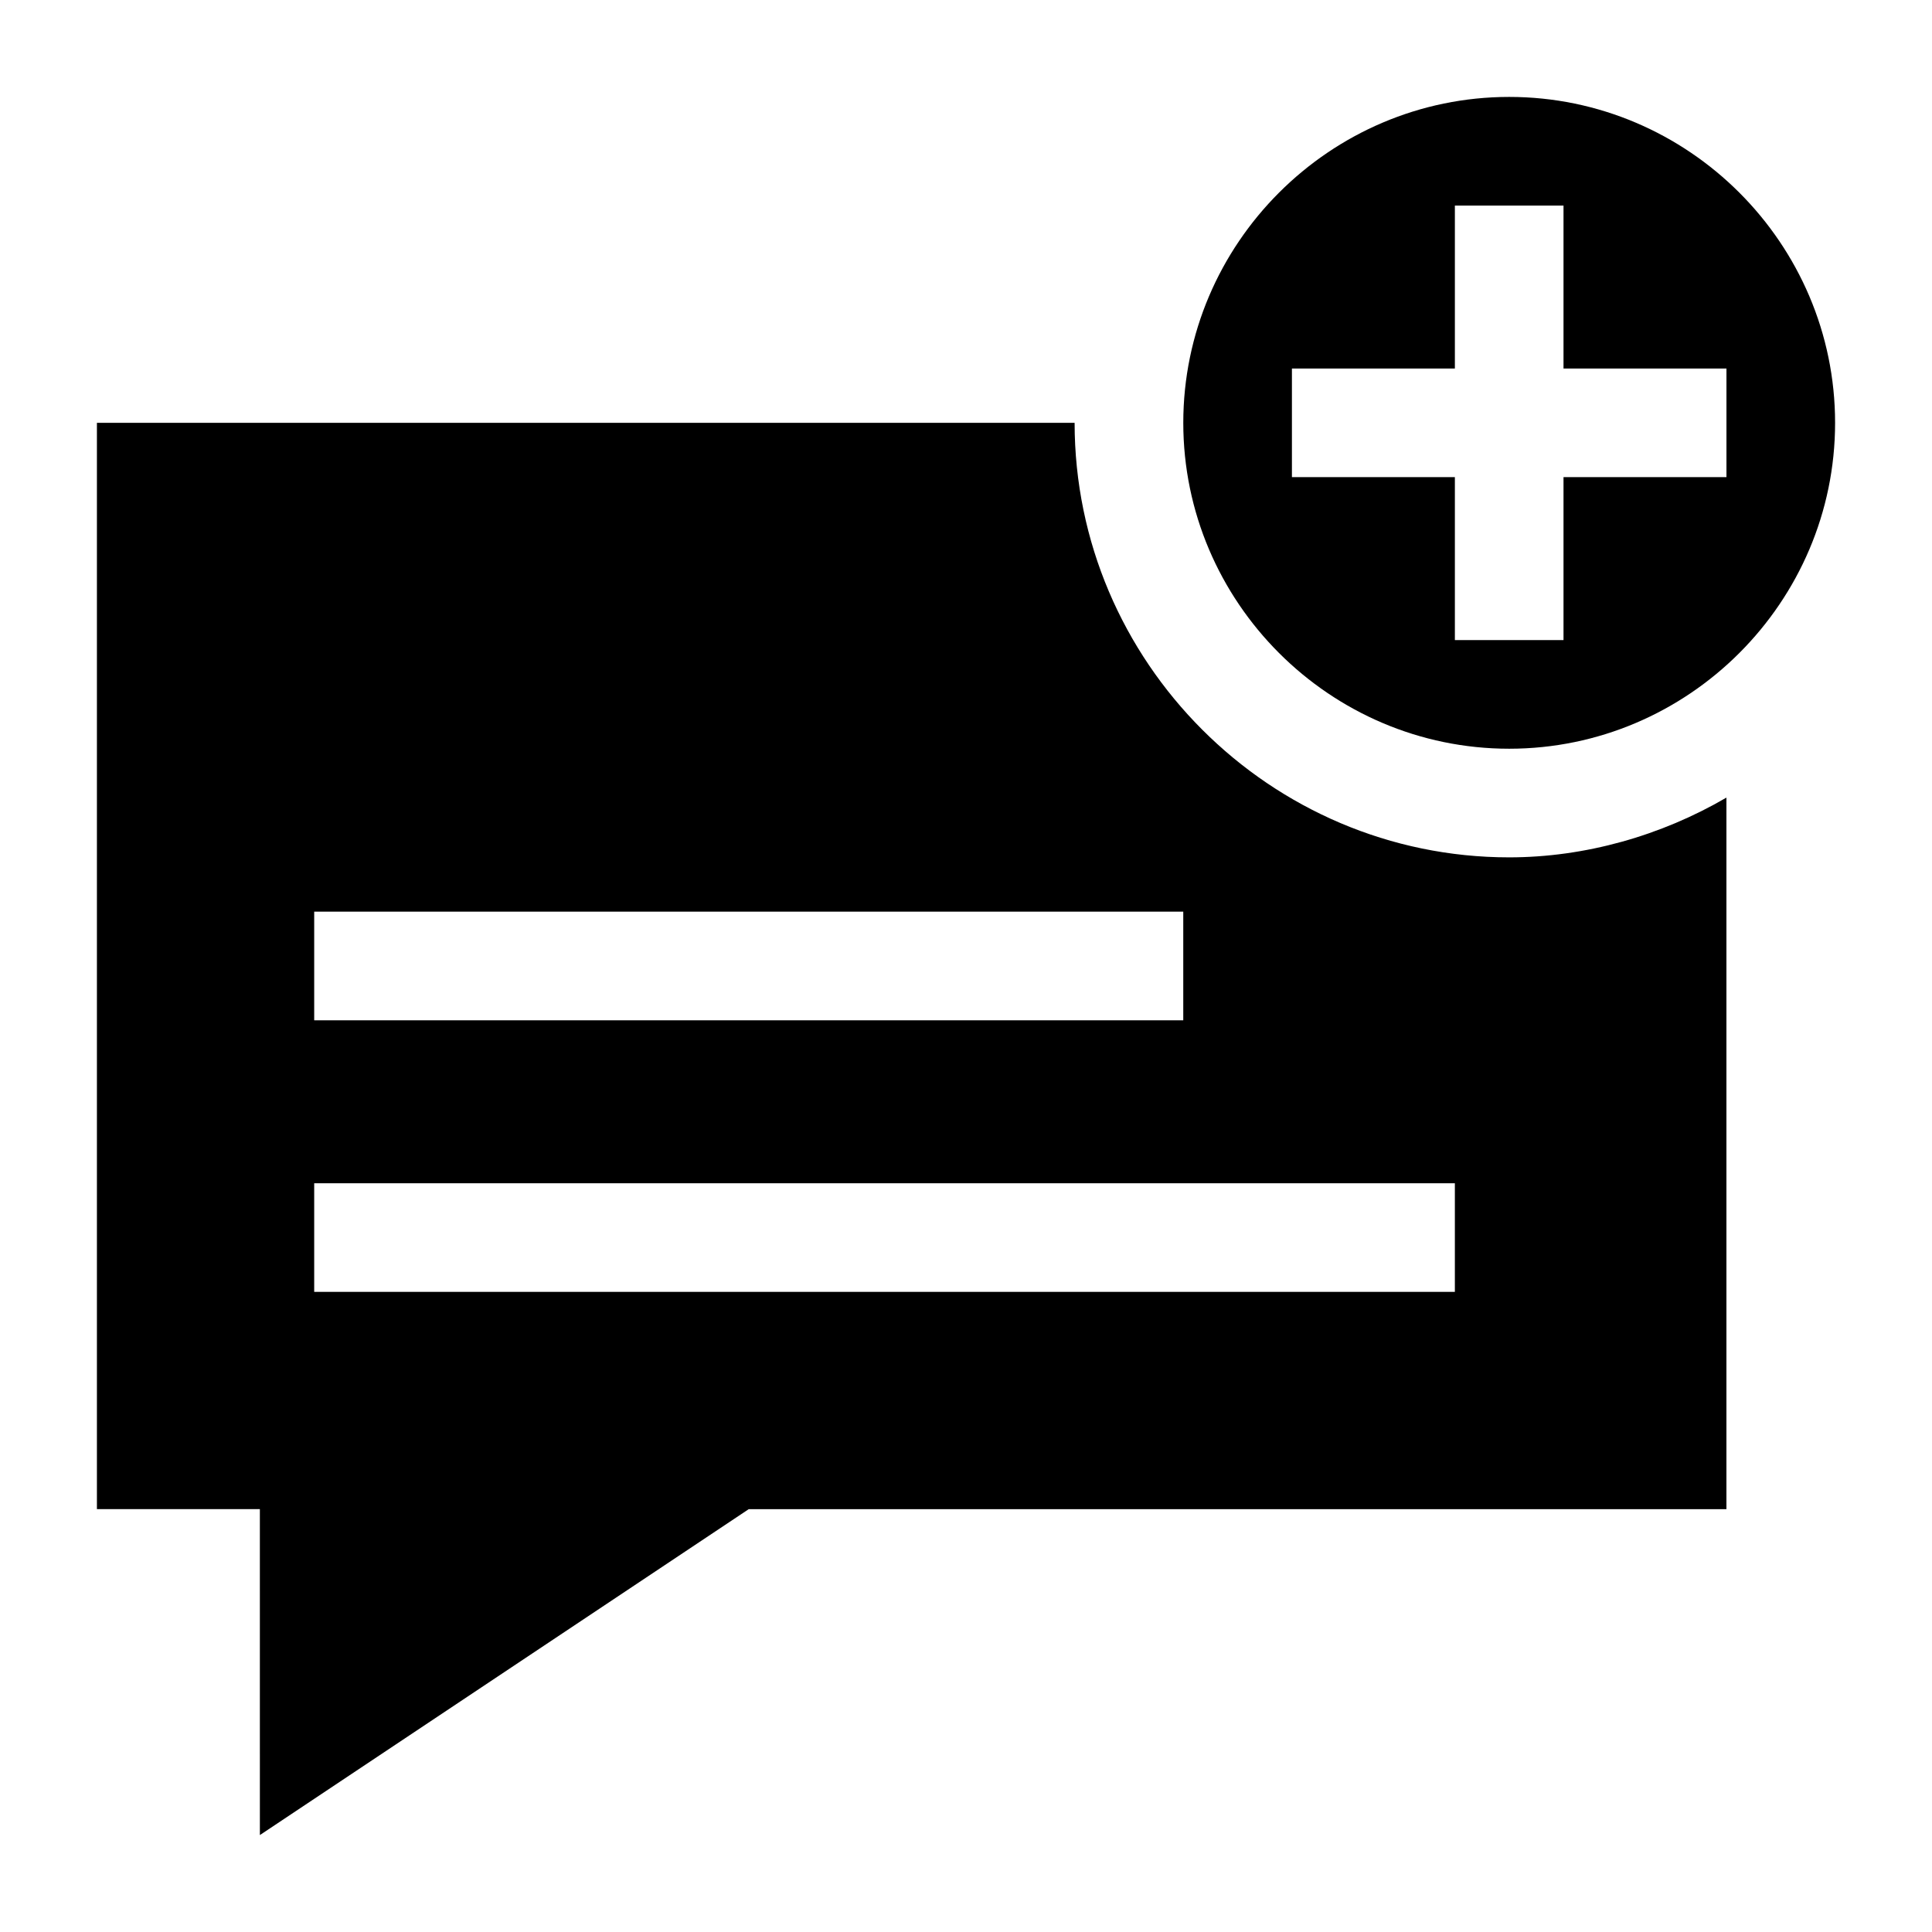 <?xml version="1.0" encoding="UTF-8"?>
<!-- Uploaded to: SVG Repo, www.svgrepo.com, Generator: SVG Repo Mixer Tools -->
<svg fill="#000000" width="800px" height="800px" version="1.1" viewBox="144 144 512 512" xmlns="http://www.w3.org/2000/svg">
 <g>
  <path d="m212.87 630.31 129.55-86.367h259.1v-188.57c-17.273 10.078-37.426 15.836-57.578 15.836-63.336 0-115.16-51.82-115.16-115.16h-259.1v287.89h43.184zm14.395-244.71h230.31v28.789h-230.31zm0 71.973h302.29v28.789h-302.29z"/>
  <path d="m543.95 342.42c47.504 0 86.367-38.867 86.367-86.367 0-47.504-38.867-86.367-86.367-86.367-47.504 0-86.367 38.867-86.367 86.367s38.863 86.367 86.367 86.367zm-57.578-86.367v-14.395h43.184v-43.184h28.789v43.184h43.184v28.789h-43.184v43.184h-28.789v-43.184h-43.184z"/>
 </g>
</svg>